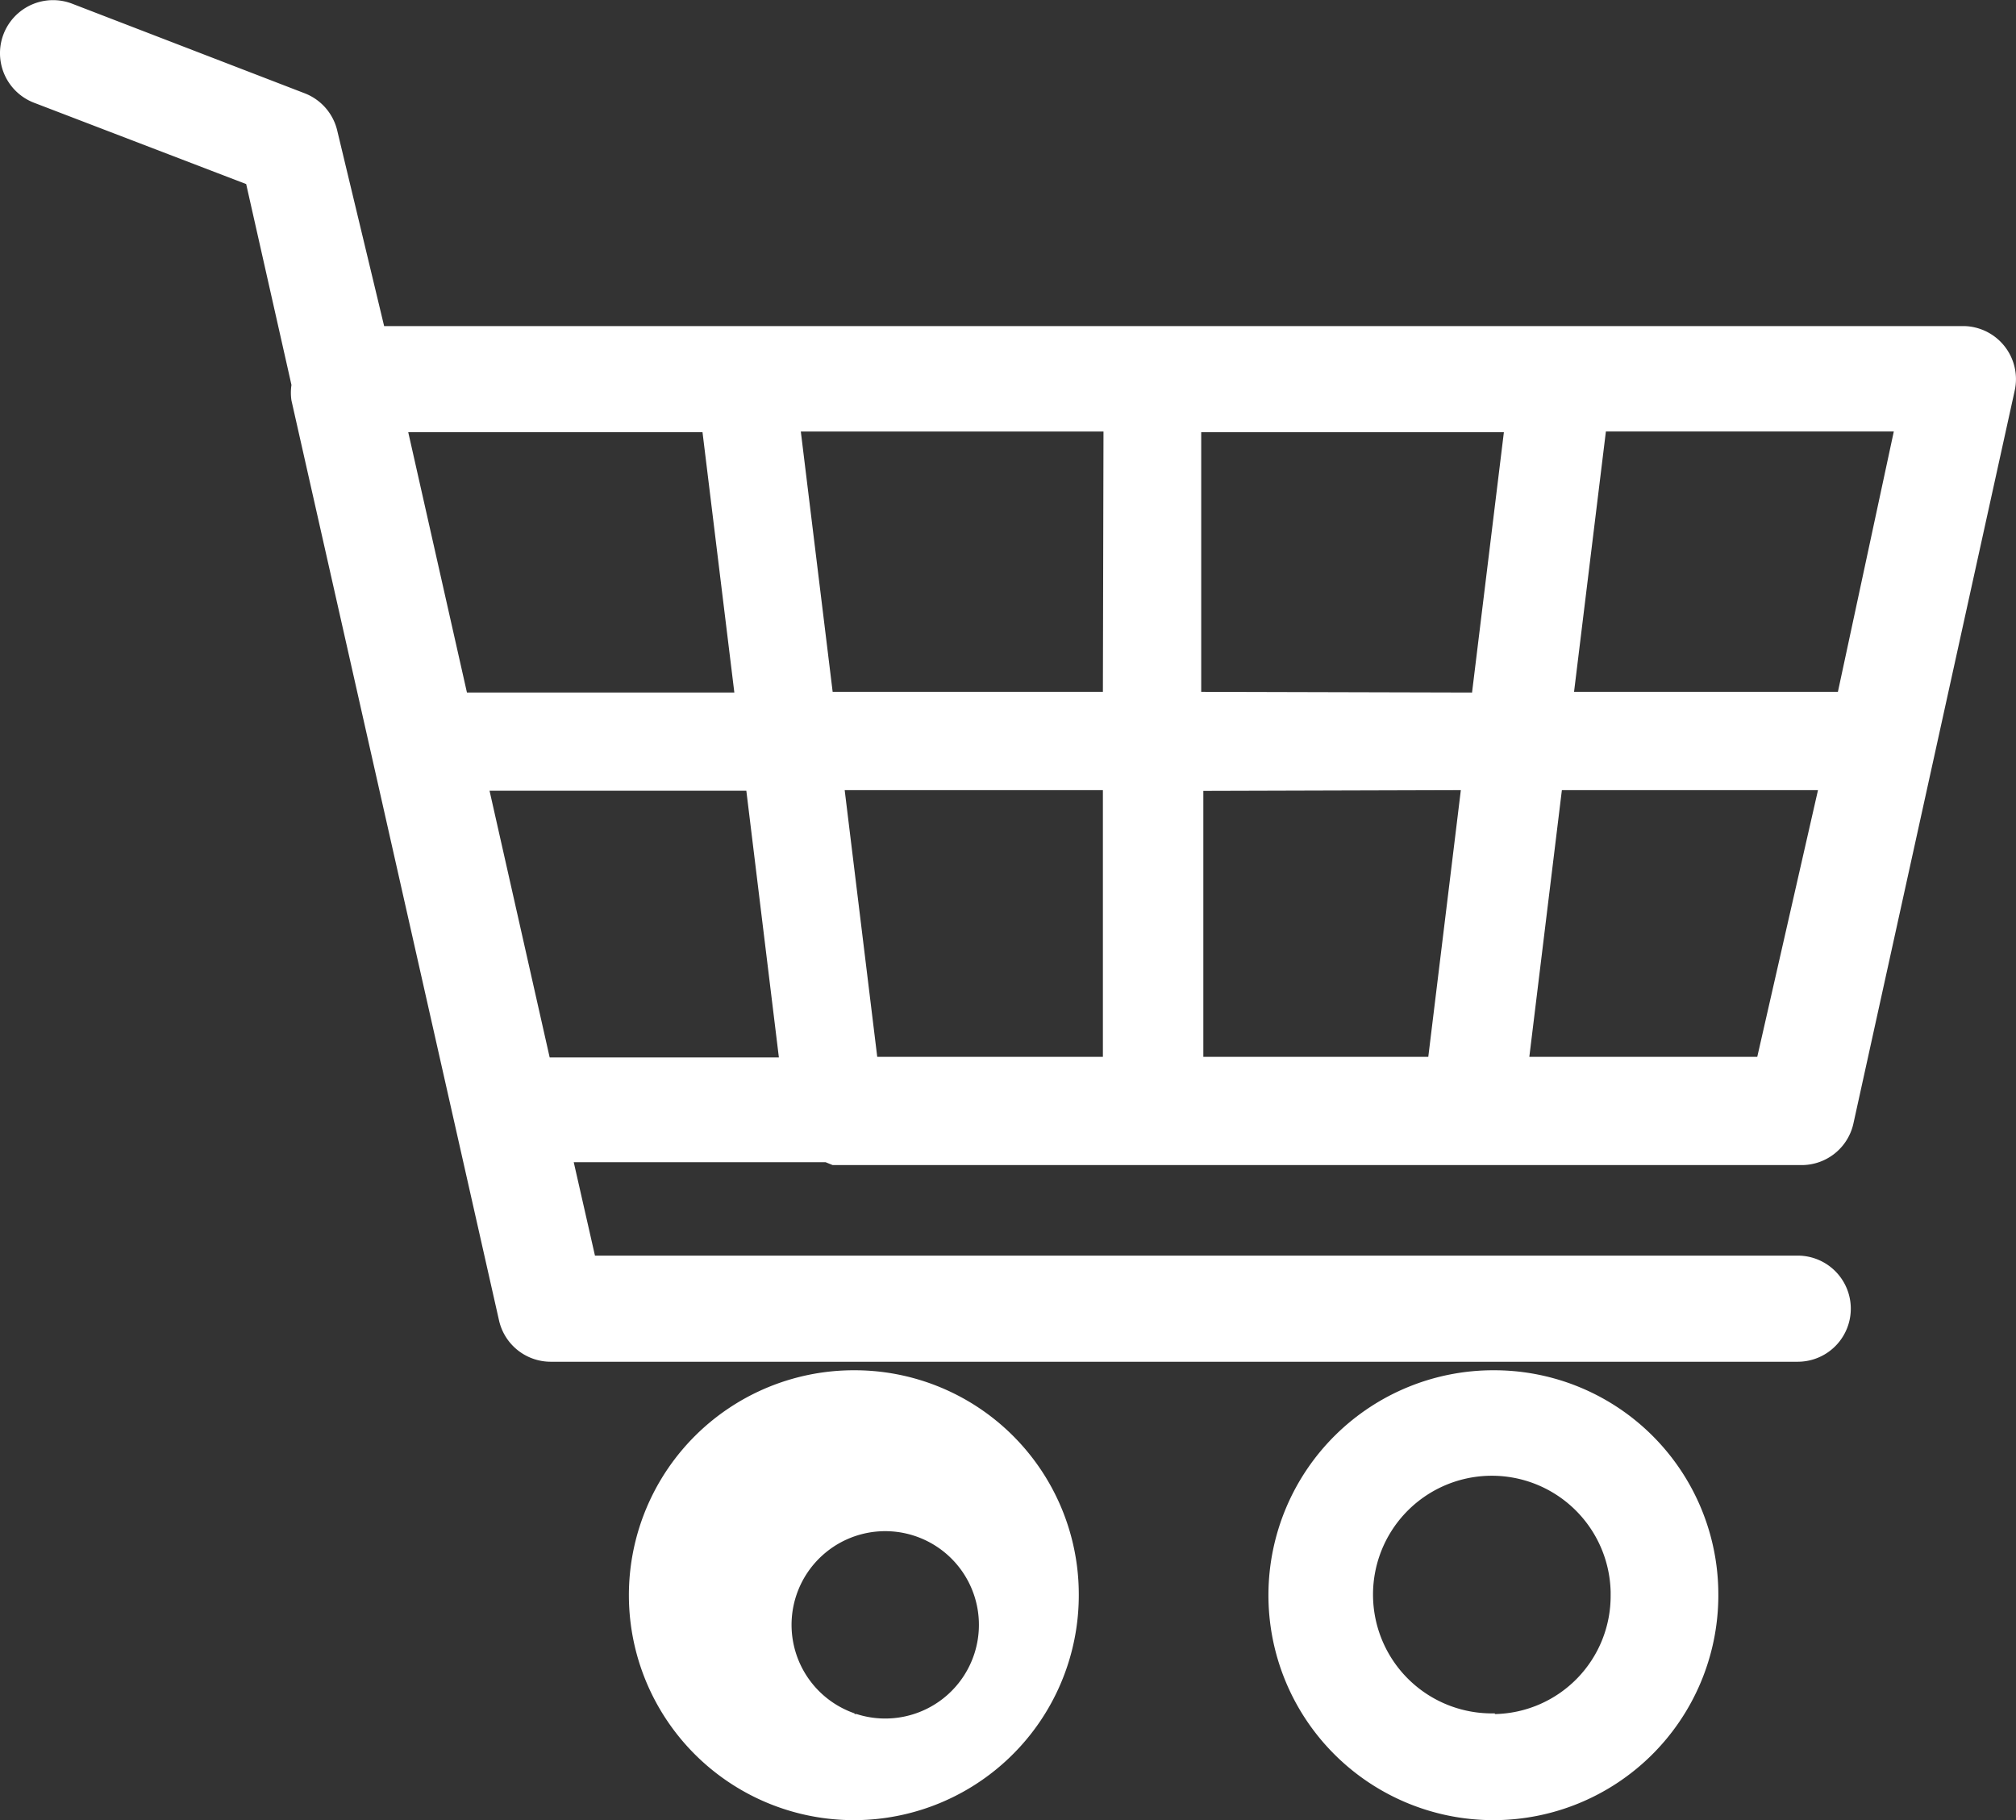 <svg xmlns="http://www.w3.org/2000/svg" width="53.951" height="48.711" viewBox="0 0 53.951 48.711">
  <rect x="0" y="0" width="53.951" height="48.711" fill="#333333" stroke="none"/>
  <g id="グループ_17" data-name="グループ 17" transform="translate(0)">
    <path id="パス_3" data-name="パス 3" d="M175.177,19.371a6.02,6.02,0,1,0,6,6.039v-.019a6,6,0,0,0-5.982-6.02h-.019m0,9.182a2.507,2.507,0,1,1,.057.019h-.057Z" transform="translate(-152.307 17.3)" fill="#fff"/>
    <path id="パス_4" data-name="パス 4" d="M184.236,19.371a6.02,6.02,0,1,0,5.982,6.058v-.038A6,6,0,0,0,184.236,19.371Zm0,9.182a3.18,3.18,0,1,1,3.1-3.254v.093a3.161,3.161,0,0,1-3.1,3.18Z" transform="translate(-144.233 17.3)" fill="#fff"/>
    <path id="パス_5" data-name="パス 5" d="M182.531,31.181h25.936a1.419,1.419,0,0,0,1.382-1.117l4.316-19.613a1.42,1.42,0,0,0-1.083-1.691,1.369,1.369,0,0,0-.261-.032H170.528l-1.249-5.206a1.421,1.421,0,0,0-.871-1.022L162.179.1a1.42,1.42,0,1,0-1.022,2.65l5.679,2.177,1.212,5.376a1.4,1.4,0,0,0,0,.416L173.6,35.327a1.419,1.419,0,0,0,1.382,1.117h33.376a1.42,1.42,0,1,0,0-2.84H176.17l-.568-2.5h6.74Zm9.863-12.665V11.568h8.1l-.852,6.967Zm6.948,2.631-.871,7.137h-6.02V21.167Zm-9.579-2.631h-7.232l-.852-6.967h8.1Zm0,2.631v7.137h-6.039l-.871-7.137Zm17.512,7.137h-6.1l.871-7.137H208.9Zm2.158-9.769h-7.061l.852-6.967h7.705Zm-30.385-6.948.852,6.967h-7.156l-1.571-6.967ZM174.958,28.3l-1.609-7.137h6.872l.871,7.137Z" transform="translate(-160.248 -0.001)" fill="#fff"/>
  </g>
</svg>
